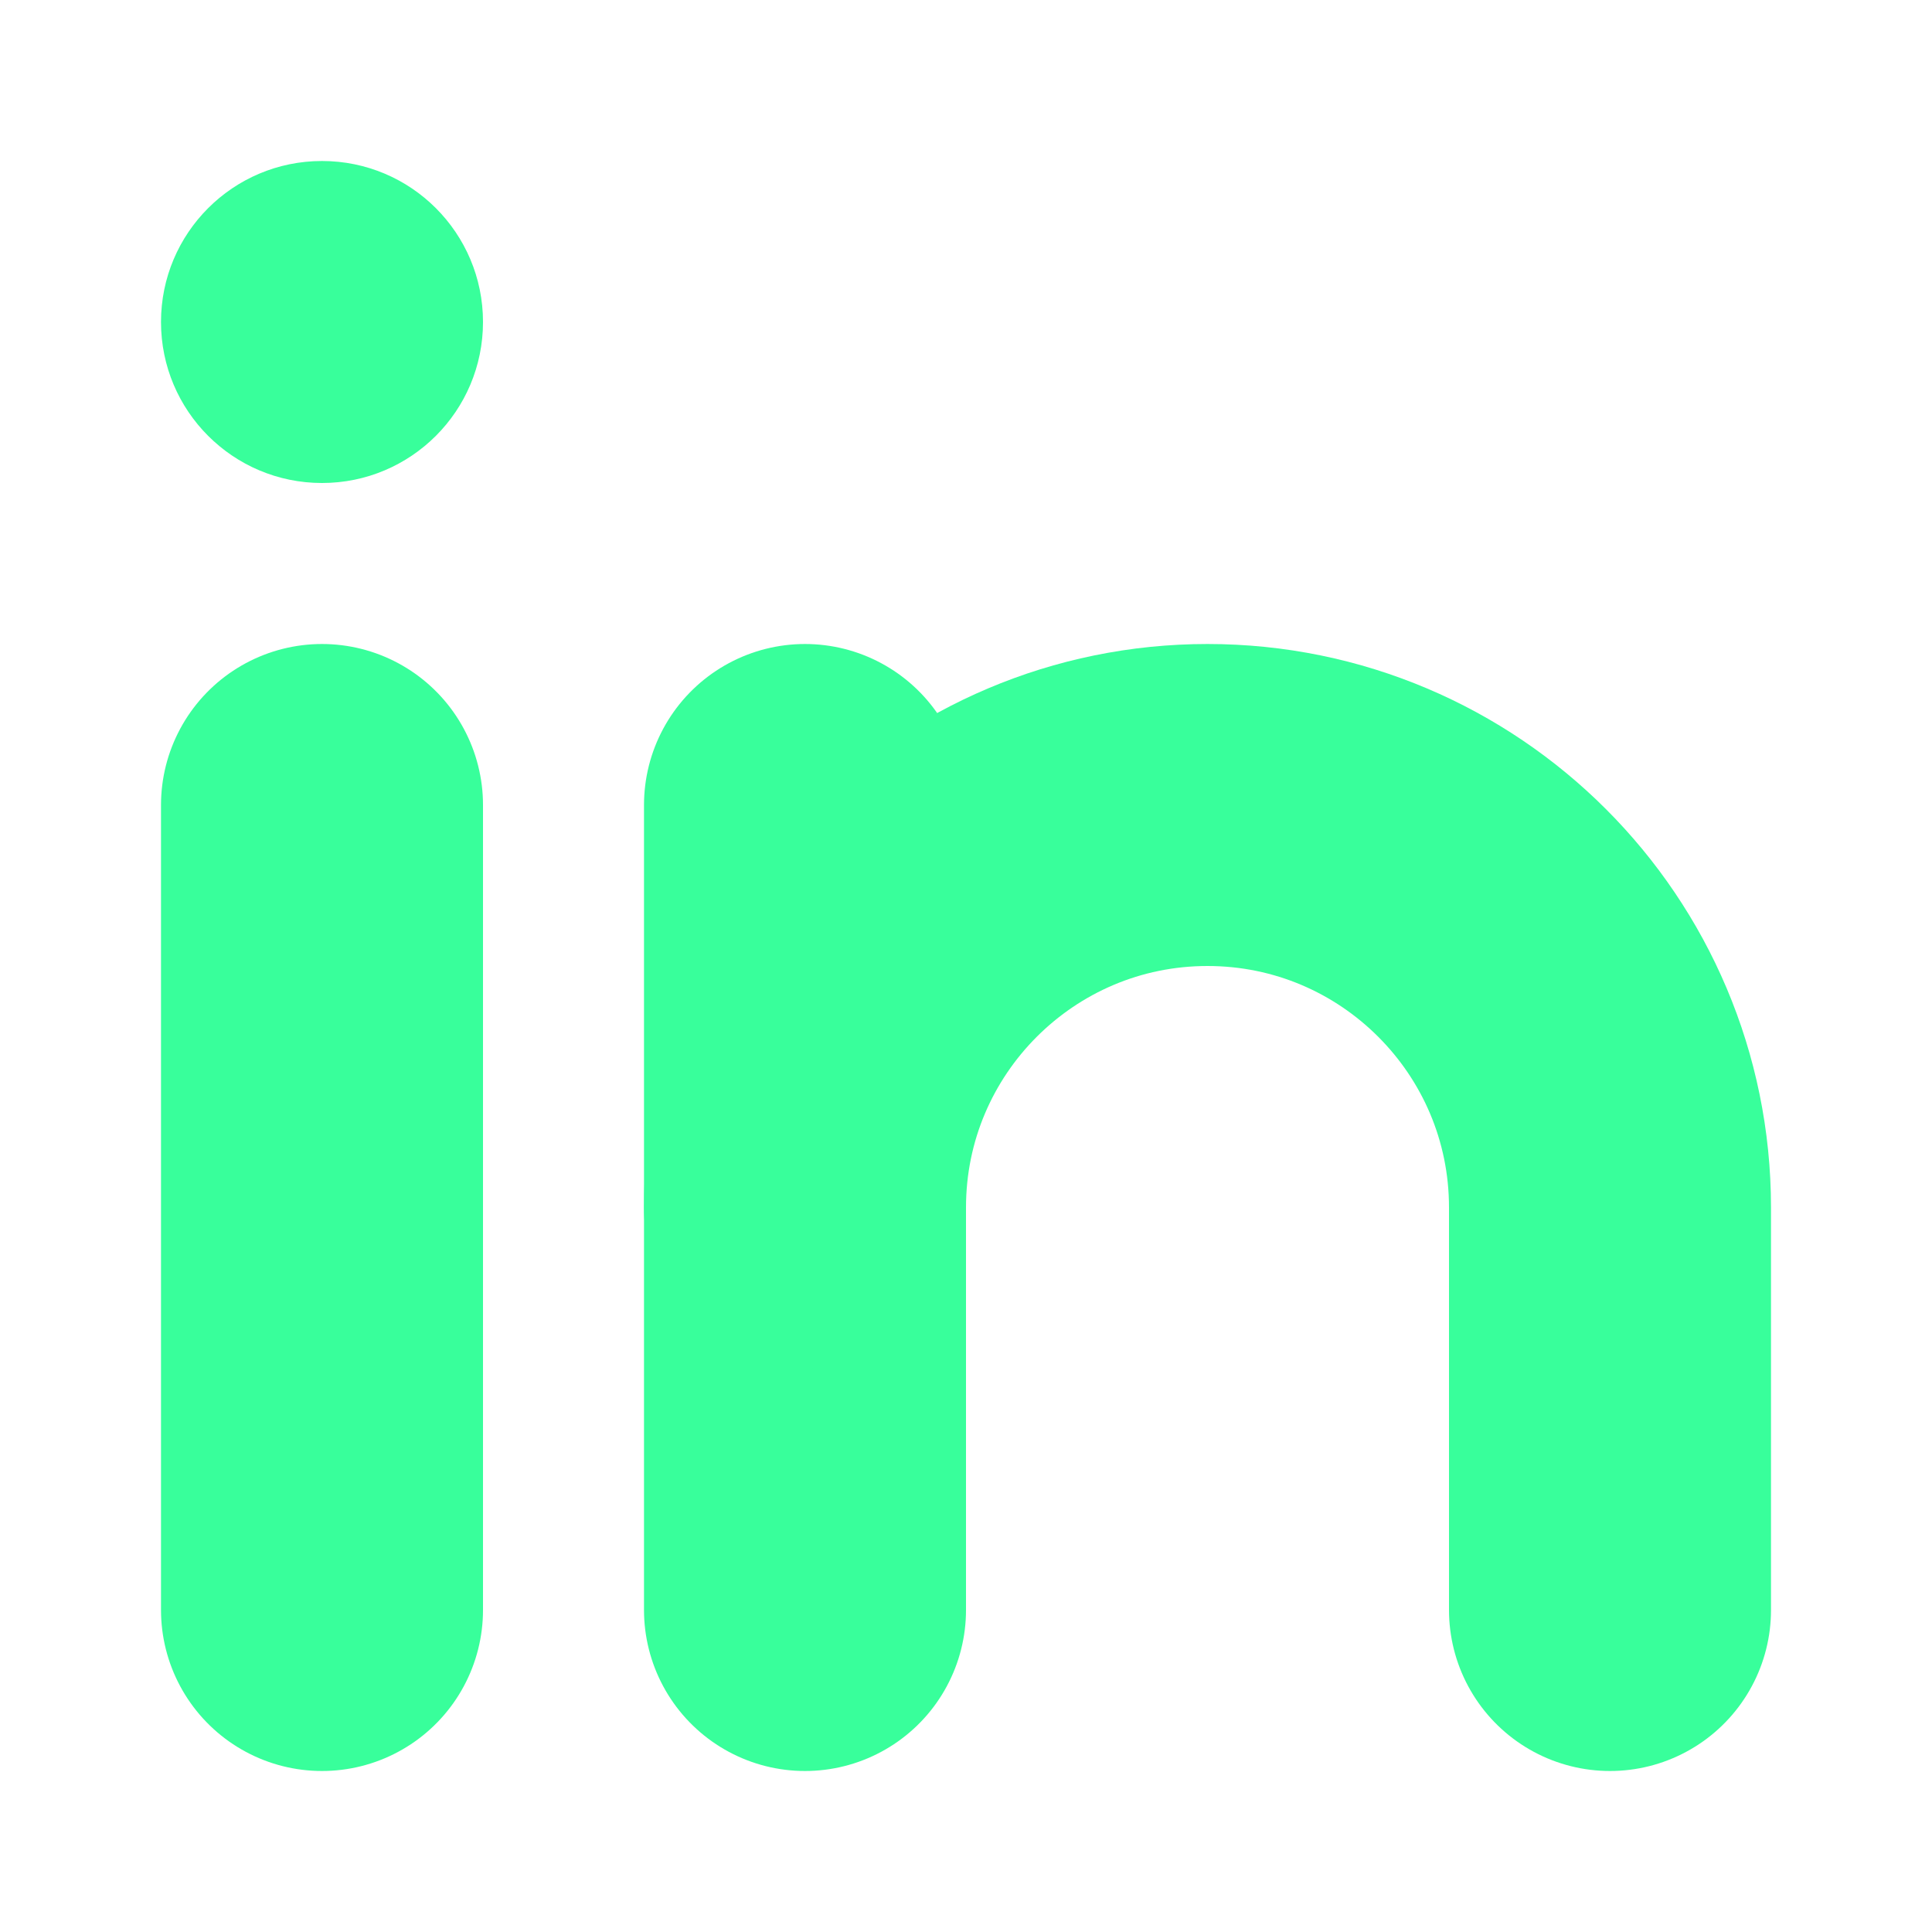 <svg width="24" height="24" viewBox="0 0 24 24" fill="none" xmlns="http://www.w3.org/2000/svg">
<path d="M4 6C5.105 6 6 5.105 6 4C6 2.895 5.105 2 4 2C2.895 2 2 2.895 2 4C2 5.105 2.895 6 4 6Z" fill="#38FF9B"/>
<path d="M4 10V20" stroke="#38FF9B" stroke-width="4" stroke-linecap="round" stroke-linejoin="round"/>
<path d="M10 10V20" stroke="#38FF9B" stroke-width="4" stroke-linecap="round" stroke-linejoin="round"/>
<path d="M10 15C10 12.24 12.24 10 15 10C17.76 10 20 12.24 20 15V20" stroke="#38FF9B" stroke-width="4" stroke-linecap="round" stroke-linejoin="round"/>
</svg>
